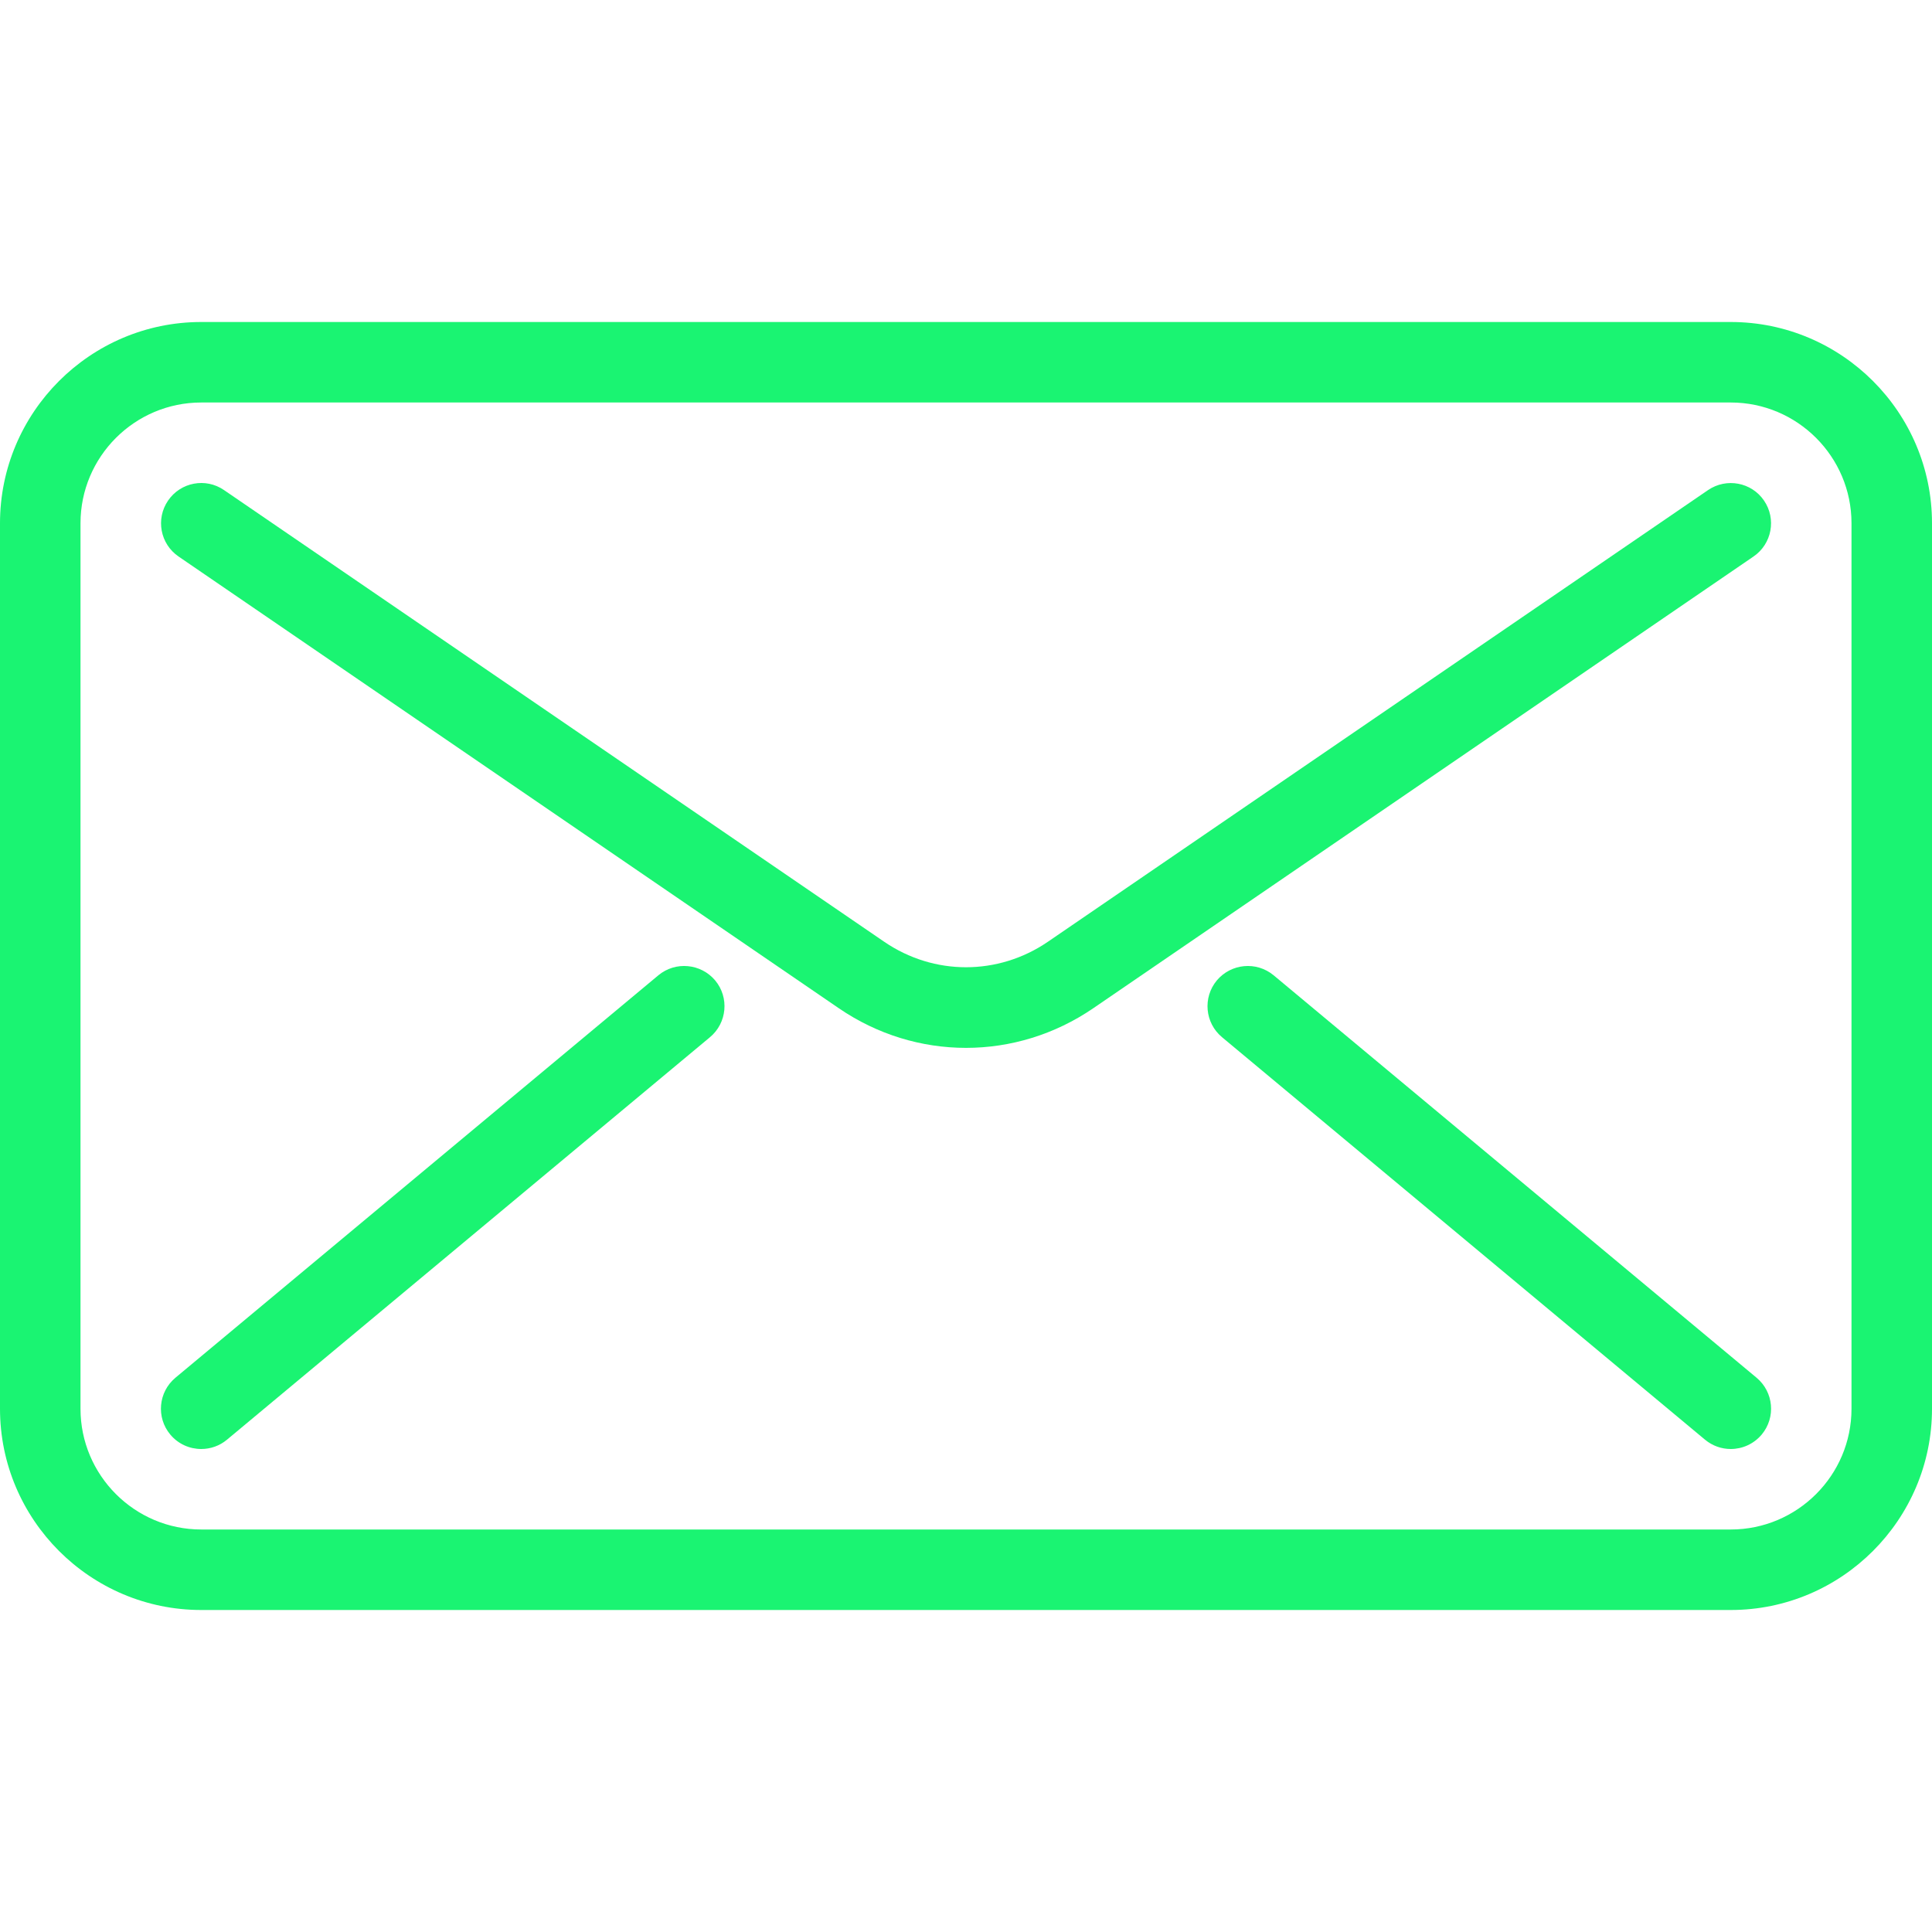 <?xml version="1.0" encoding="UTF-8"?>
<!-- Generator: Adobe Illustrator 19.0.0, SVG Export Plug-In . SVG Version: 6.00 Build 0)  -->
<svg xmlns="http://www.w3.org/2000/svg" xmlns:xlink="http://www.w3.org/1999/xlink" version="1.1" id="Layer_1" x="0px" y="0px" viewBox="0 0 24 24" style="enable-background:new 0 0 24 24;" xml:space="preserve" fill="#1AF472">
<g>
	<path d="M21.5,4h-19C1.122,4,0,5.122,0,6.5v11C0,18.878,1.122,20,2.5,20h19c1.378,0,2.5-1.122,2.5-2.5v-11   C24,5.122,22.878,4,21.5,4z M23,17.5c0,0.827-0.673,1.5-1.5,1.5h-19C1.673,19,1,18.327,1,17.5v-11C1,5.673,1.673,5,2.5,5h19   C22.327,5,23,5.673,23,6.5V17.5z"></path>
	<path d="M21.913,6.218c-0.155-0.227-0.466-0.286-0.695-0.13l-8.201,5.611c-0.618,0.422-1.416,0.422-2.033,0L2.783,6.088   C2.555,5.931,2.244,5.99,2.088,6.218S1.99,6.757,2.218,6.913l8.201,5.611c0.48,0.329,1.031,0.493,1.581,0.493   s1.101-0.164,1.582-0.493l8.201-5.611C22.011,6.757,22.069,6.446,21.913,6.218z"></path>
	<path d="M8.179,12.115l-6,5c-0.212,0.177-0.241,0.493-0.064,0.705C2.214,17.939,2.356,18,2.5,18c0.113,0,0.227-0.038,0.32-0.116   l6-5c0.212-0.177,0.241-0.493,0.064-0.705C8.706,11.968,8.391,11.939,8.179,12.115z"></path>
	<path d="M15.821,12.115c-0.213-0.176-0.527-0.147-0.705,0.064c-0.177,0.213-0.148,0.528,0.064,0.705l6,5   C21.274,17.962,21.387,18,21.5,18c0.143,0,0.285-0.061,0.385-0.18c0.177-0.213,0.148-0.528-0.064-0.705L15.821,12.115z"></path>
</g>
</svg>
